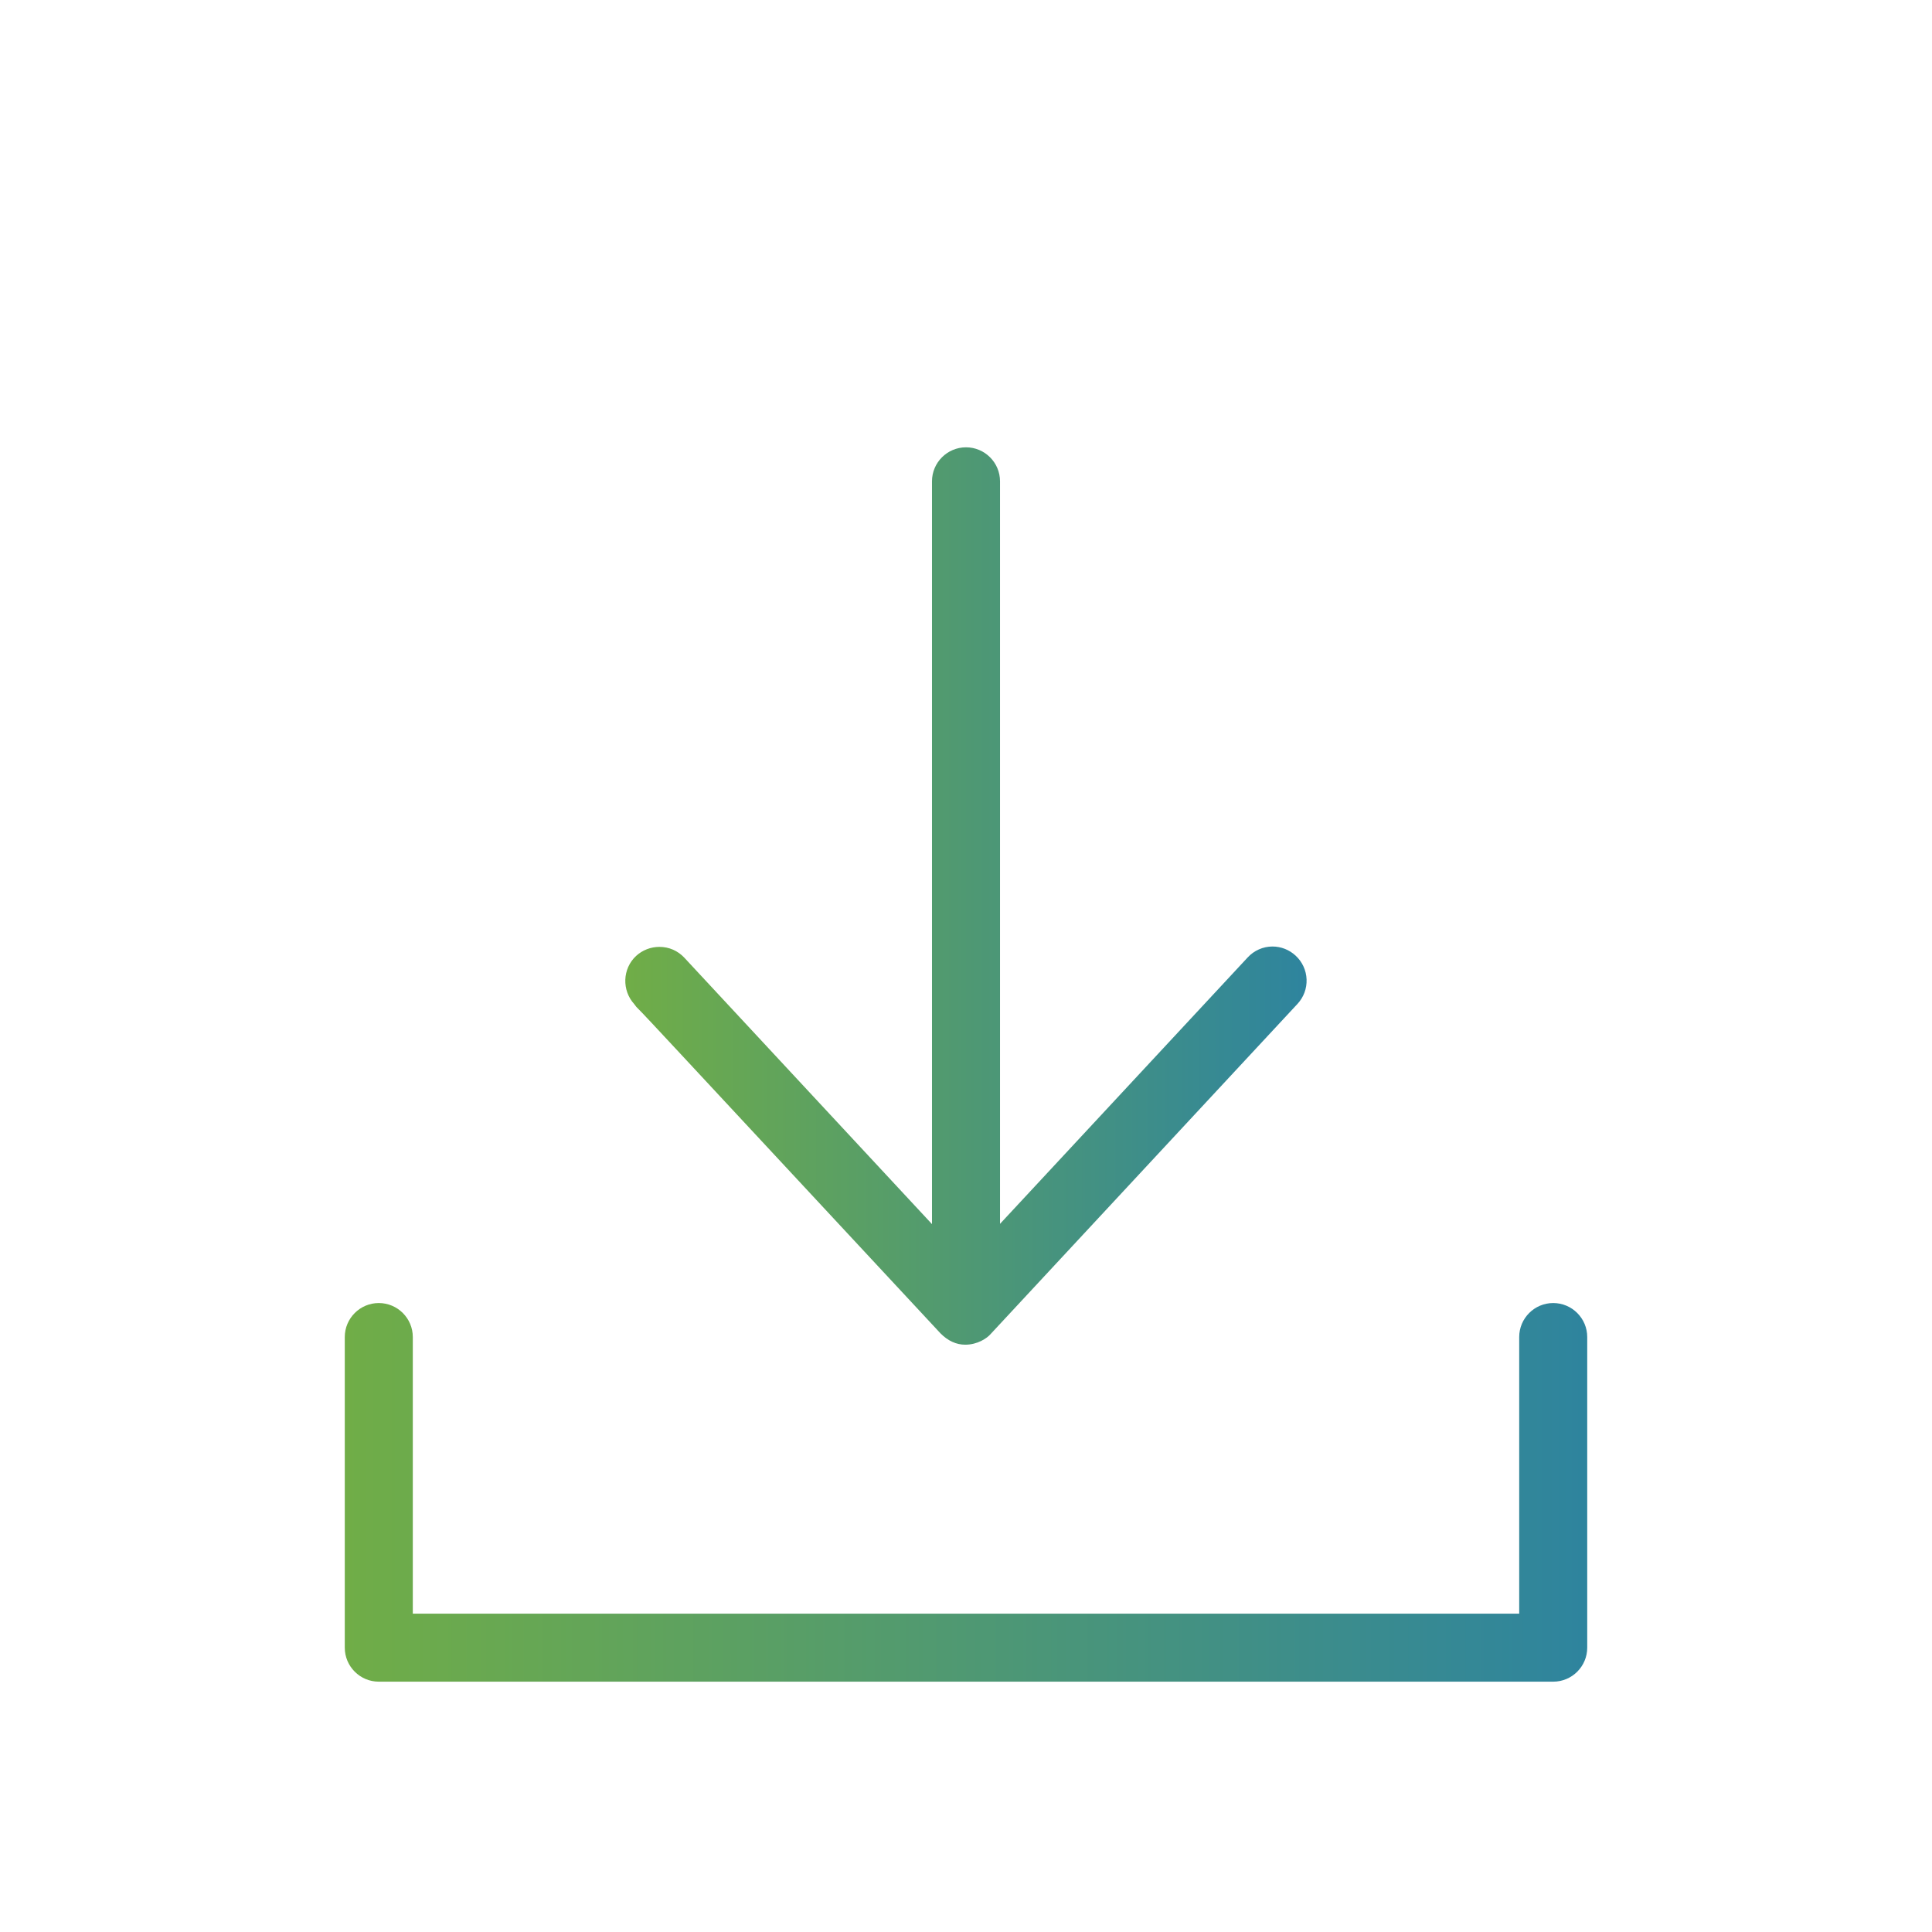 <?xml version="1.0" encoding="utf-8"?>
<!-- Generator: Adobe Illustrator 17.0.0, SVG Export Plug-In . SVG Version: 6.00 Build 0)  -->
<!DOCTYPE svg PUBLIC "-//W3C//DTD SVG 1.1//EN" "http://www.w3.org/Graphics/SVG/1.1/DTD/svg11.dtd">
<svg version="1.1" id="Слой_1" xmlns="http://www.w3.org/2000/svg" xmlns:xlink="http://www.w3.org/1999/xlink" x="0px" y="0px"
	 width="300px" height="300px" viewBox="0 0 300 300" enable-background="new 0 0 300 300" xml:space="preserve">
<g>
	<linearGradient id="SVGID_1_" gradientUnits="userSpaceOnUse" x1="53.536" y1="231.732" x2="246.464" y2="231.732">
		<stop  offset="0" style="stop-color:#70AD47"/>
		<stop  offset="1" style="stop-color:#2E849E"/>
	</linearGradient>
	<path fill="url(#SVGID_1_)" d="M241.182,202.335c-2.912,0-5.281,2.369-5.281,5.282v42.948H64.1v-42.948
		c0-2.913-2.37-5.282-5.282-5.282s-5.282,2.369-5.282,5.282v48.229c0,2.913,2.369,5.282,5.282,5.282h182.364
		c2.913,0,5.282-2.369,5.282-5.282v-48.229C246.464,204.704,244.095,202.335,241.182,202.335z"/>
	<linearGradient id="SVGID_2_" gradientUnits="userSpaceOnUse" x1="97.094" y1="139.131" x2="202.889" y2="139.131">
		<stop  offset="0" style="stop-color:#70AD47"/>
		<stop  offset="1" style="stop-color:#2E849E"/>
	</linearGradient>
	<path fill="url(#SVGID_2_)" d="M202.885,152.081c-0.055-1.411-0.658-2.722-1.701-3.689c-0.986-0.915-2.264-1.418-3.596-1.418
		c-1.459,0-2.863,0.621-3.859,1.708l-38.446,41.356V74.741c0-2.913-2.369-5.282-5.282-5.282c-2.913,0-5.282,2.37-5.282,5.282v115.34
		l-38.447-41.36c-1.012-1.09-2.389-1.69-3.877-1.69c-1.345,0-2.631,0.5-3.617,1.401c-2.131,1.977-2.254,5.346-0.274,7.51
		l0.307,0.406c1.001,0.999,2.926,3.068,7.118,7.574l40.113,43.125c1.156,1.166,2.45,1.757,3.845,1.757
		c1.877,0,3.379-0.984,3.966-1.687l47.618-51.231C202.437,154.844,202.938,153.492,202.885,152.081z"/>
</g>
</svg>
